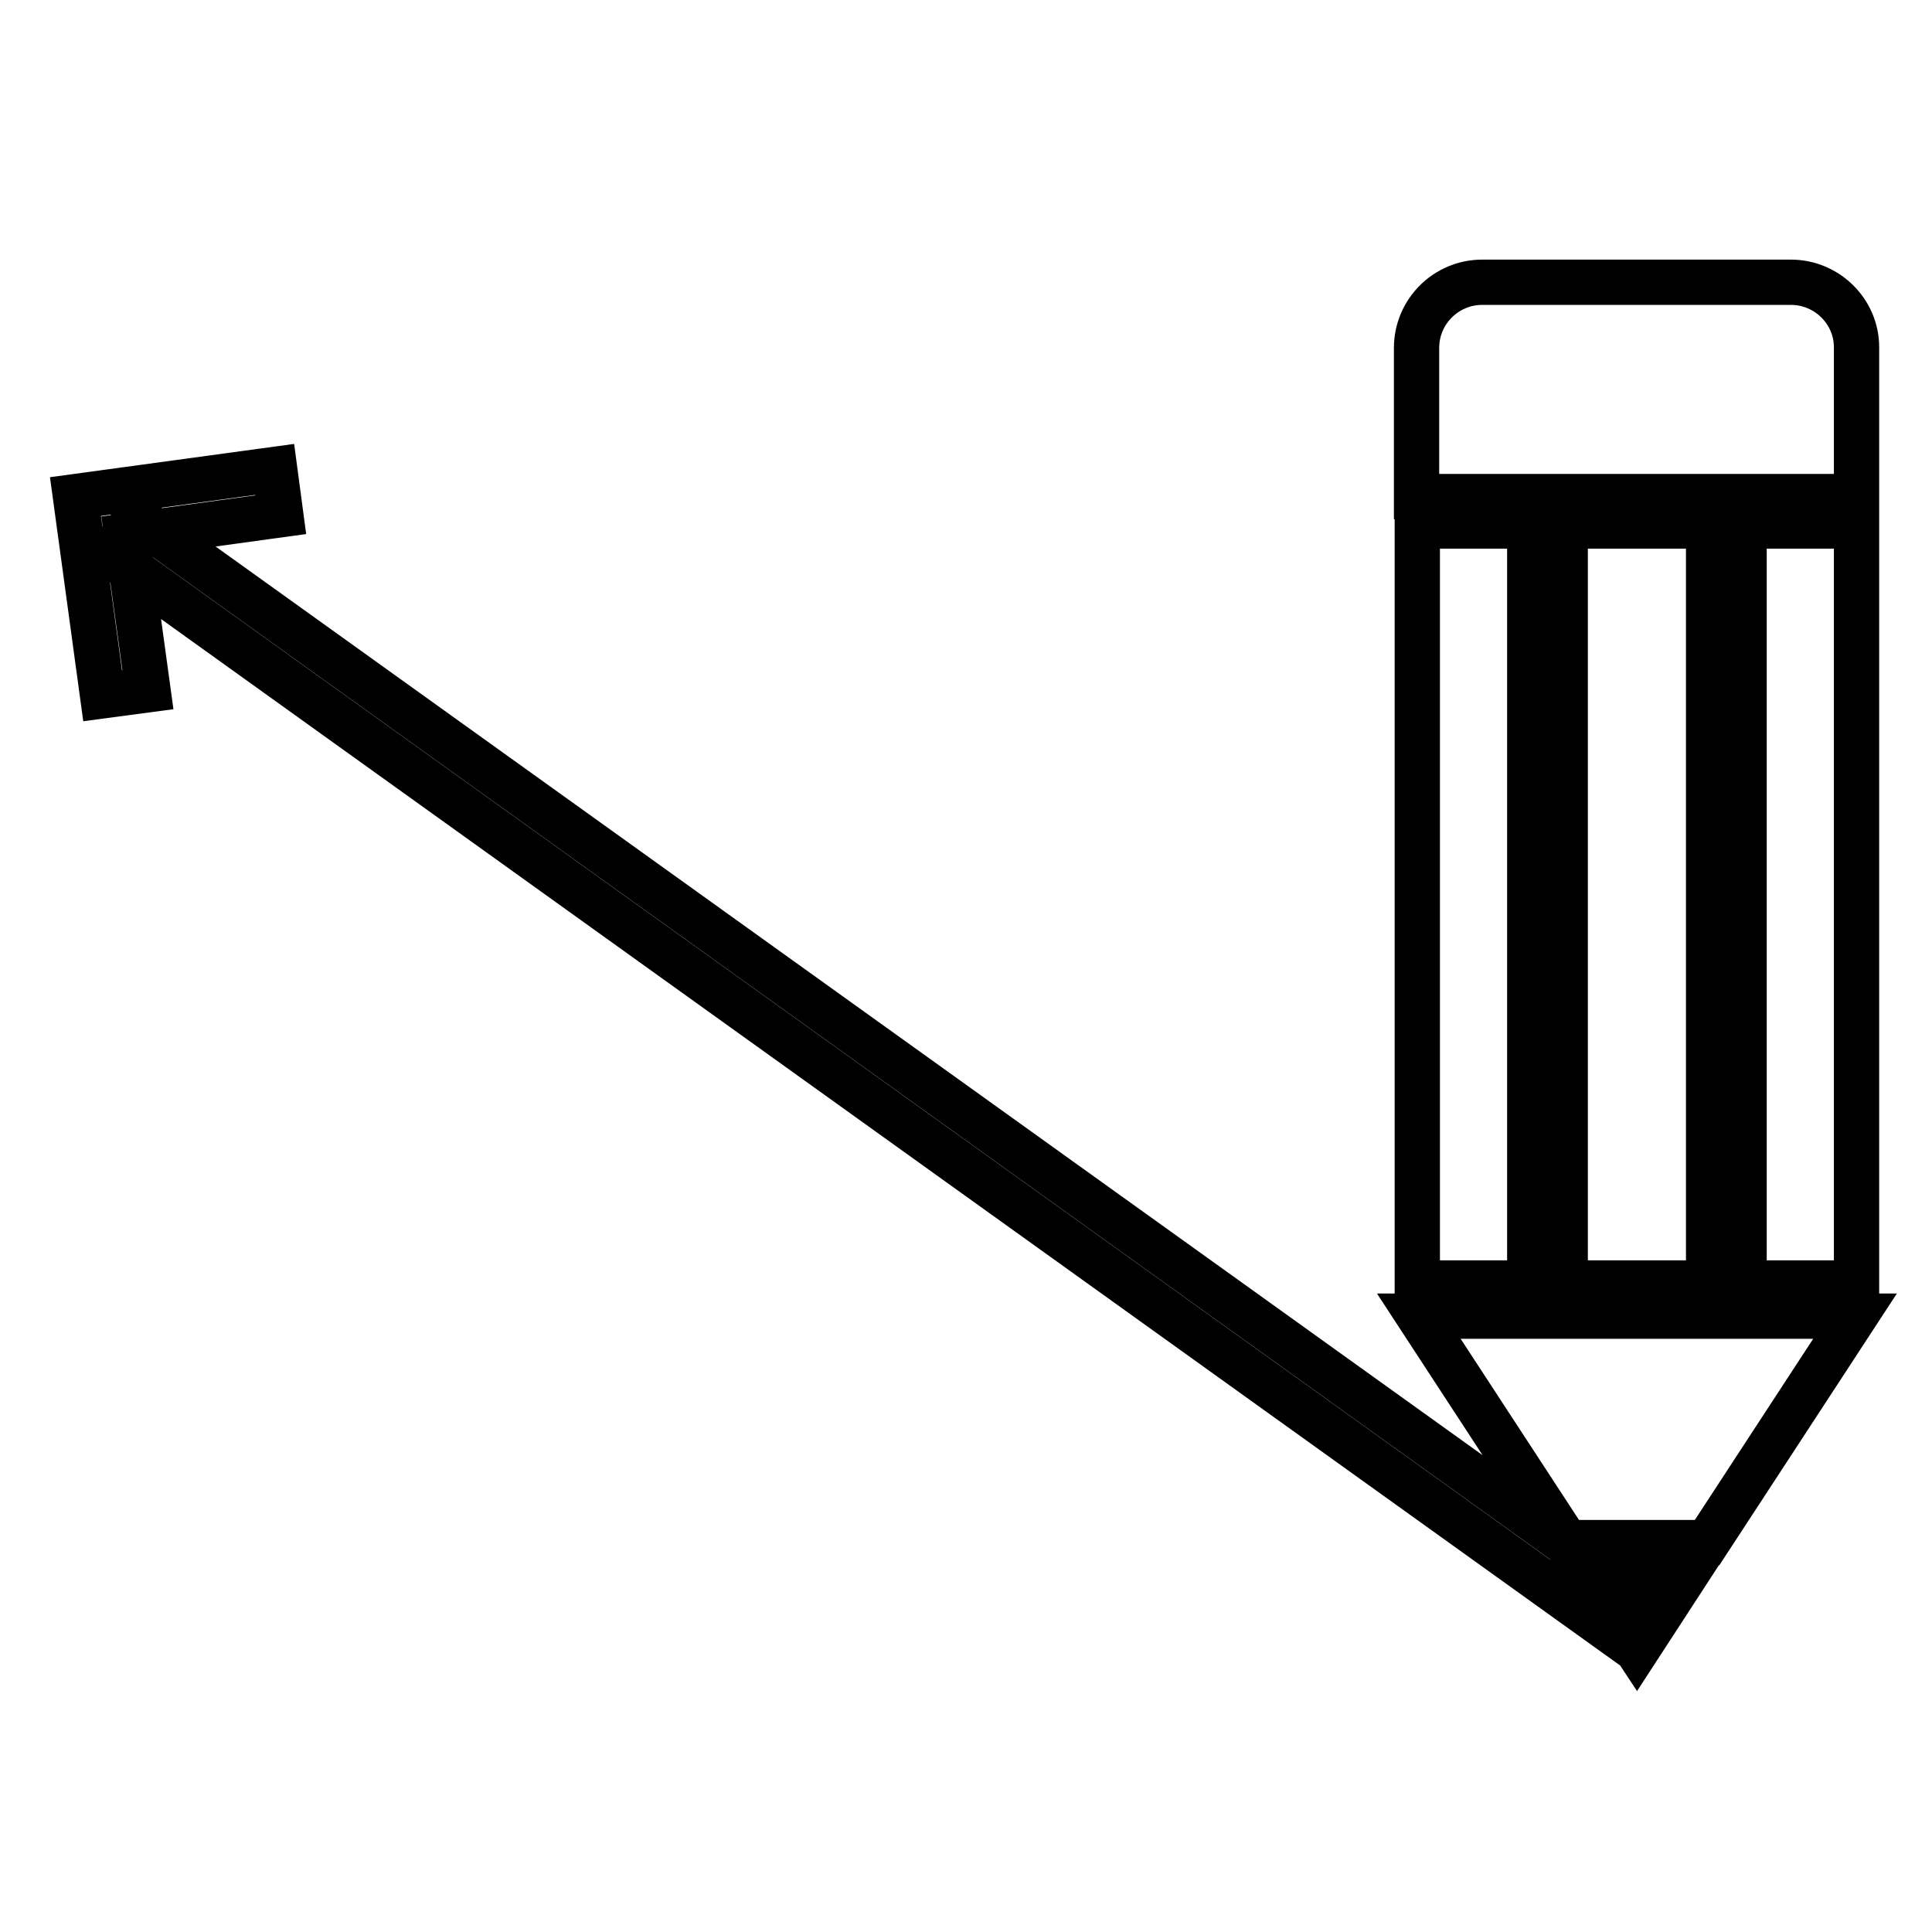<?xml version="1.0" encoding="utf-8"?>
<!-- Svg Vector Icons : http://www.onlinewebfonts.com/icon -->
<!DOCTYPE svg PUBLIC "-//W3C//DTD SVG 1.1//EN" "http://www.w3.org/Graphics/SVG/1.1/DTD/svg11.dtd">
<svg version="1.1" xmlns="http://www.w3.org/2000/svg" xmlns:xlink="http://www.w3.org/1999/xlink" x="0px" y="0px" viewBox="0 0 256 256" enable-background="new 0 0 256 256" xml:space="preserve">
<g> <path stroke-width="6" fill-opacity="0" stroke="#000000"  d="M237.3,37.4h-40.9c-4.8,0-8.7,3.9-8.7,8.7v19.7H246V46C246,41.3,242.1,37.4,237.3,37.4z M207.4,69.7h19V170 h-19V69.7z M187.8,69.7h14.9V170h-14.9V69.7z M231.1,69.7H246V170h-14.9V69.7z M216.9,218.6l8-12.3h-16.1L216.9,218.6z  M245.8,174.4H188l19.6,30h18.6L245.8,174.4z M14.6,73.5l3.5-4.9L220,213.4l-3.5,4.9L14.6,73.5z M10,65.8l26.4-3.6l0.8,6L16.8,71 l2.8,20.4h0l-6,0.8L10,65.8z"/></g>
</svg>
